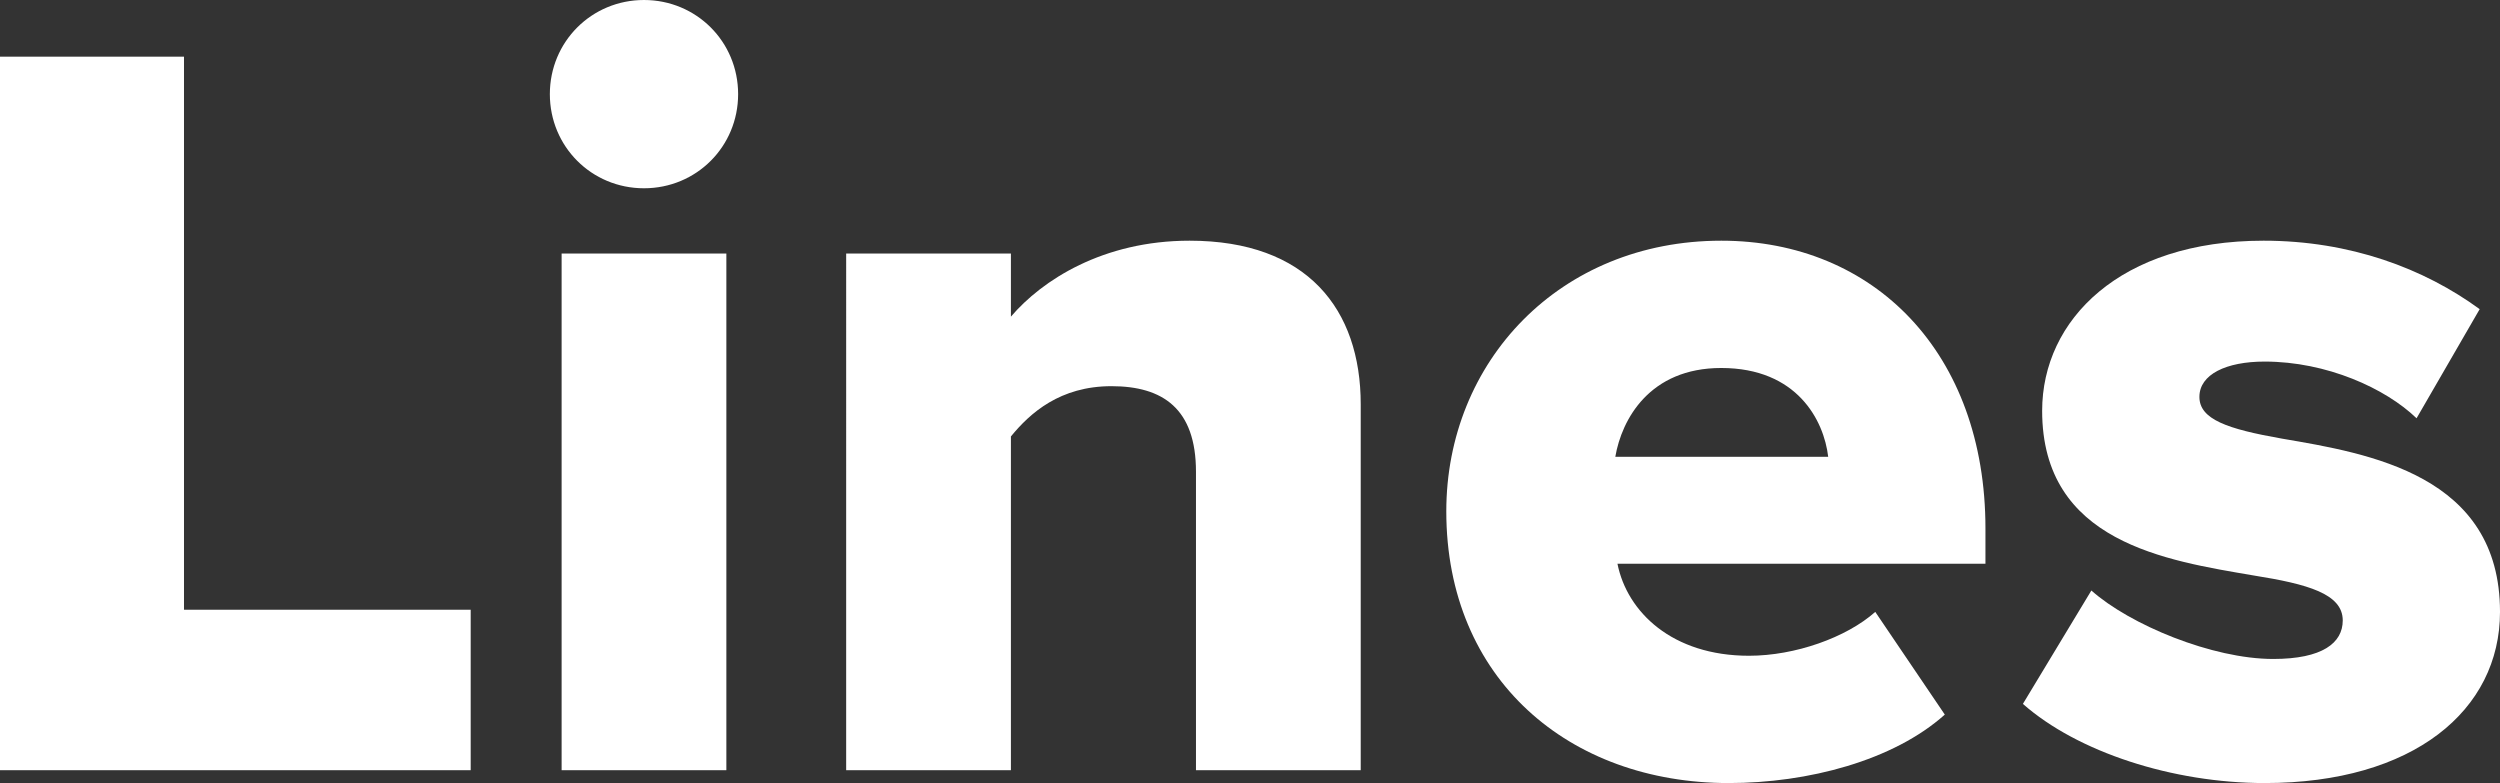 <svg xmlns="http://www.w3.org/2000/svg" id="Layer_1" data-name="Layer 1" viewBox="0 0 233.7 73.2">
  <rect x="0" y="0" width="233.7" height="73.2" fill="#333333" stroke="none"/>
  <defs>
    <style>
      .cls-1 {
        fill: #fff;
      }
    </style>
  </defs>
  <path class="cls-1" d="m0,72V5.3h17.2v51.7h26.8v15H0Z"/>
  <path class="cls-1" d="m51.4,8.8c0-4.9,3.9-8.8,8.8-8.8s8.8,3.9,8.8,8.8-3.9,8.8-8.8,8.8-8.8-3.9-8.8-8.8Zm1.1,63.2V23.7h15.4v48.3h-15.4Z"/>
  <path class="cls-1" d="m111.8,72v-27.9c0-5.9-3.1-8-7.9-8s-7.6,2.5-9.4,4.7v31.2h-15.4V23.7h15.4v5.9c2.9-3.4,8.6-7.1,16.7-7.1,11,0,16,6.4,16,15.3v34.2h-15.4Z"/>
  <path class="cls-1" d="m160.9,22.5c14.3,0,24.7,10.5,24.7,26.9v3.3h-34.4c.9,4.5,5.1,8.6,12.3,8.6,4.3,0,9.1-1.7,11.8-4.1l6.5,9.6c-4.8,4.3-12.8,6.4-20.2,6.4-14.9,0-26.4-9.7-26.4-25.4,0-14,10.6-25.3,25.7-25.3Zm-9.9,20.2h19.9c-.4-3.4-2.9-8.3-10-8.3-6.7,0-9.3,4.8-9.9,8.3Z"/>
  <path class="cls-1" d="m195.5,55.2c3.6,3.2,11.3,6.4,17,6.4,4.6,0,6.5-1.5,6.5-3.6,0-2.5-3.3-3.4-8.3-4.2-8.2-1.4-19.8-3.1-19.8-15.4,0-8.5,7.3-15.9,20.7-15.9,8.1,0,15,2.6,20.2,6.4l-5.9,10.2c-2.9-2.8-8.4-5.3-14.2-5.3-3.6,0-6.1,1.2-6.1,3.3s2.6,3,7.7,3.9c8.2,1.4,20.4,3.4,20.4,16.2,0,9.2-8.1,16-22,16-8.6,0-17.5-2.9-22.6-7.4l6.4-10.6Z"/>
</svg>
